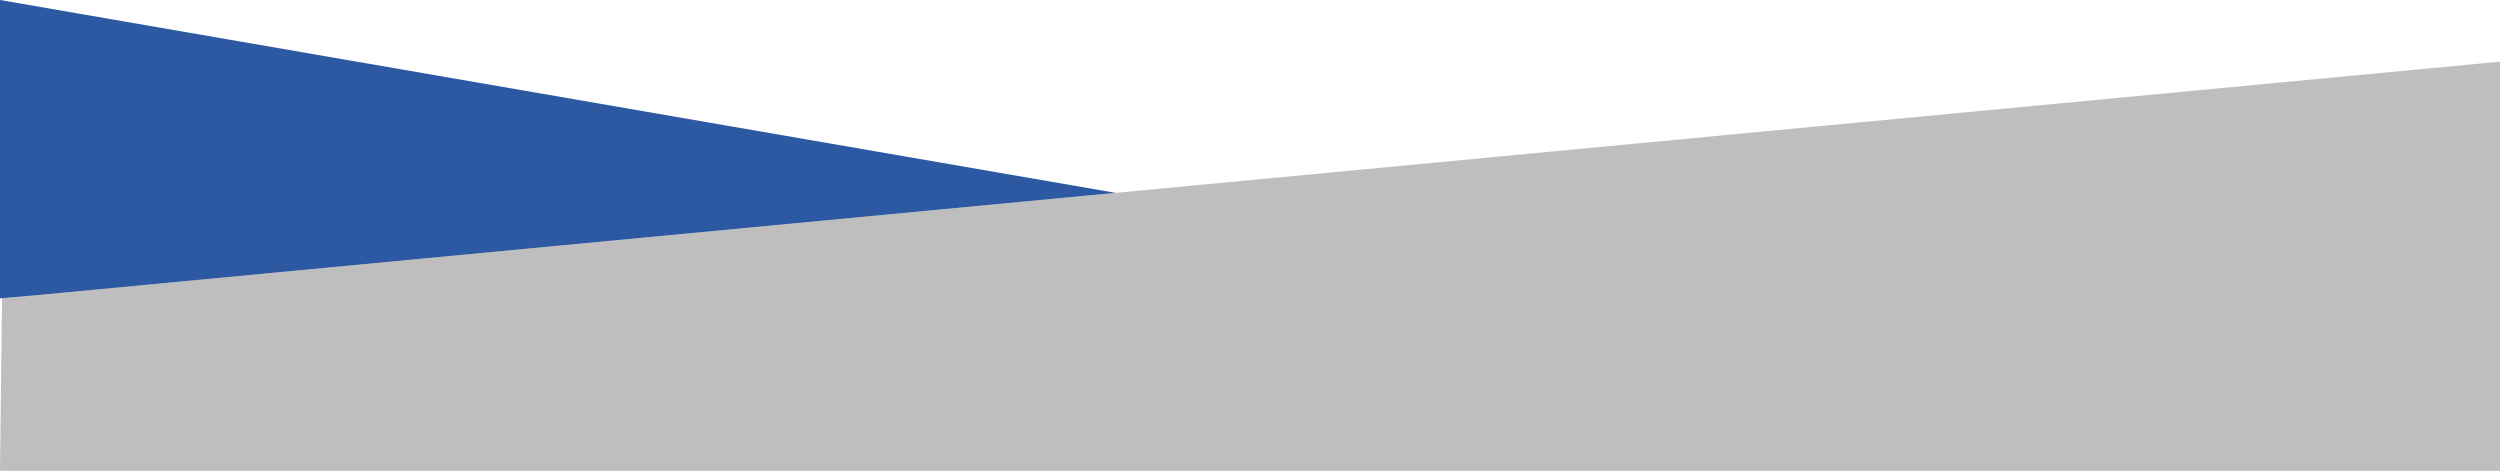 <?xml version="1.0" encoding="utf-8"?>
<!-- Generator: Adobe Illustrator 24.0.1, SVG Export Plug-In . SVG Version: 6.00 Build 0)  -->
<svg version="1.1" id="圖層_1" xmlns="http://www.w3.org/2000/svg" xmlns:xlink="http://www.w3.org/1999/xlink" x="0px" y="0px"
	 viewBox="0 0 1715 323" style="enable-background:new 0 0 1715 323;" xml:space="preserve">
<style type="text/css">
	.st0{fill:#2D59A3;}
	.st1{opacity:0.35;fill:#474647;enable-background:new    ;}
</style>
<polygon class="st0" points="765.3,132.3 0,0 0,204.7 24.1,202.6 "/>
<polygon class="st1" points="1.4,204.7 1715,42.3 1715,323 0,323 "/>
</svg>
